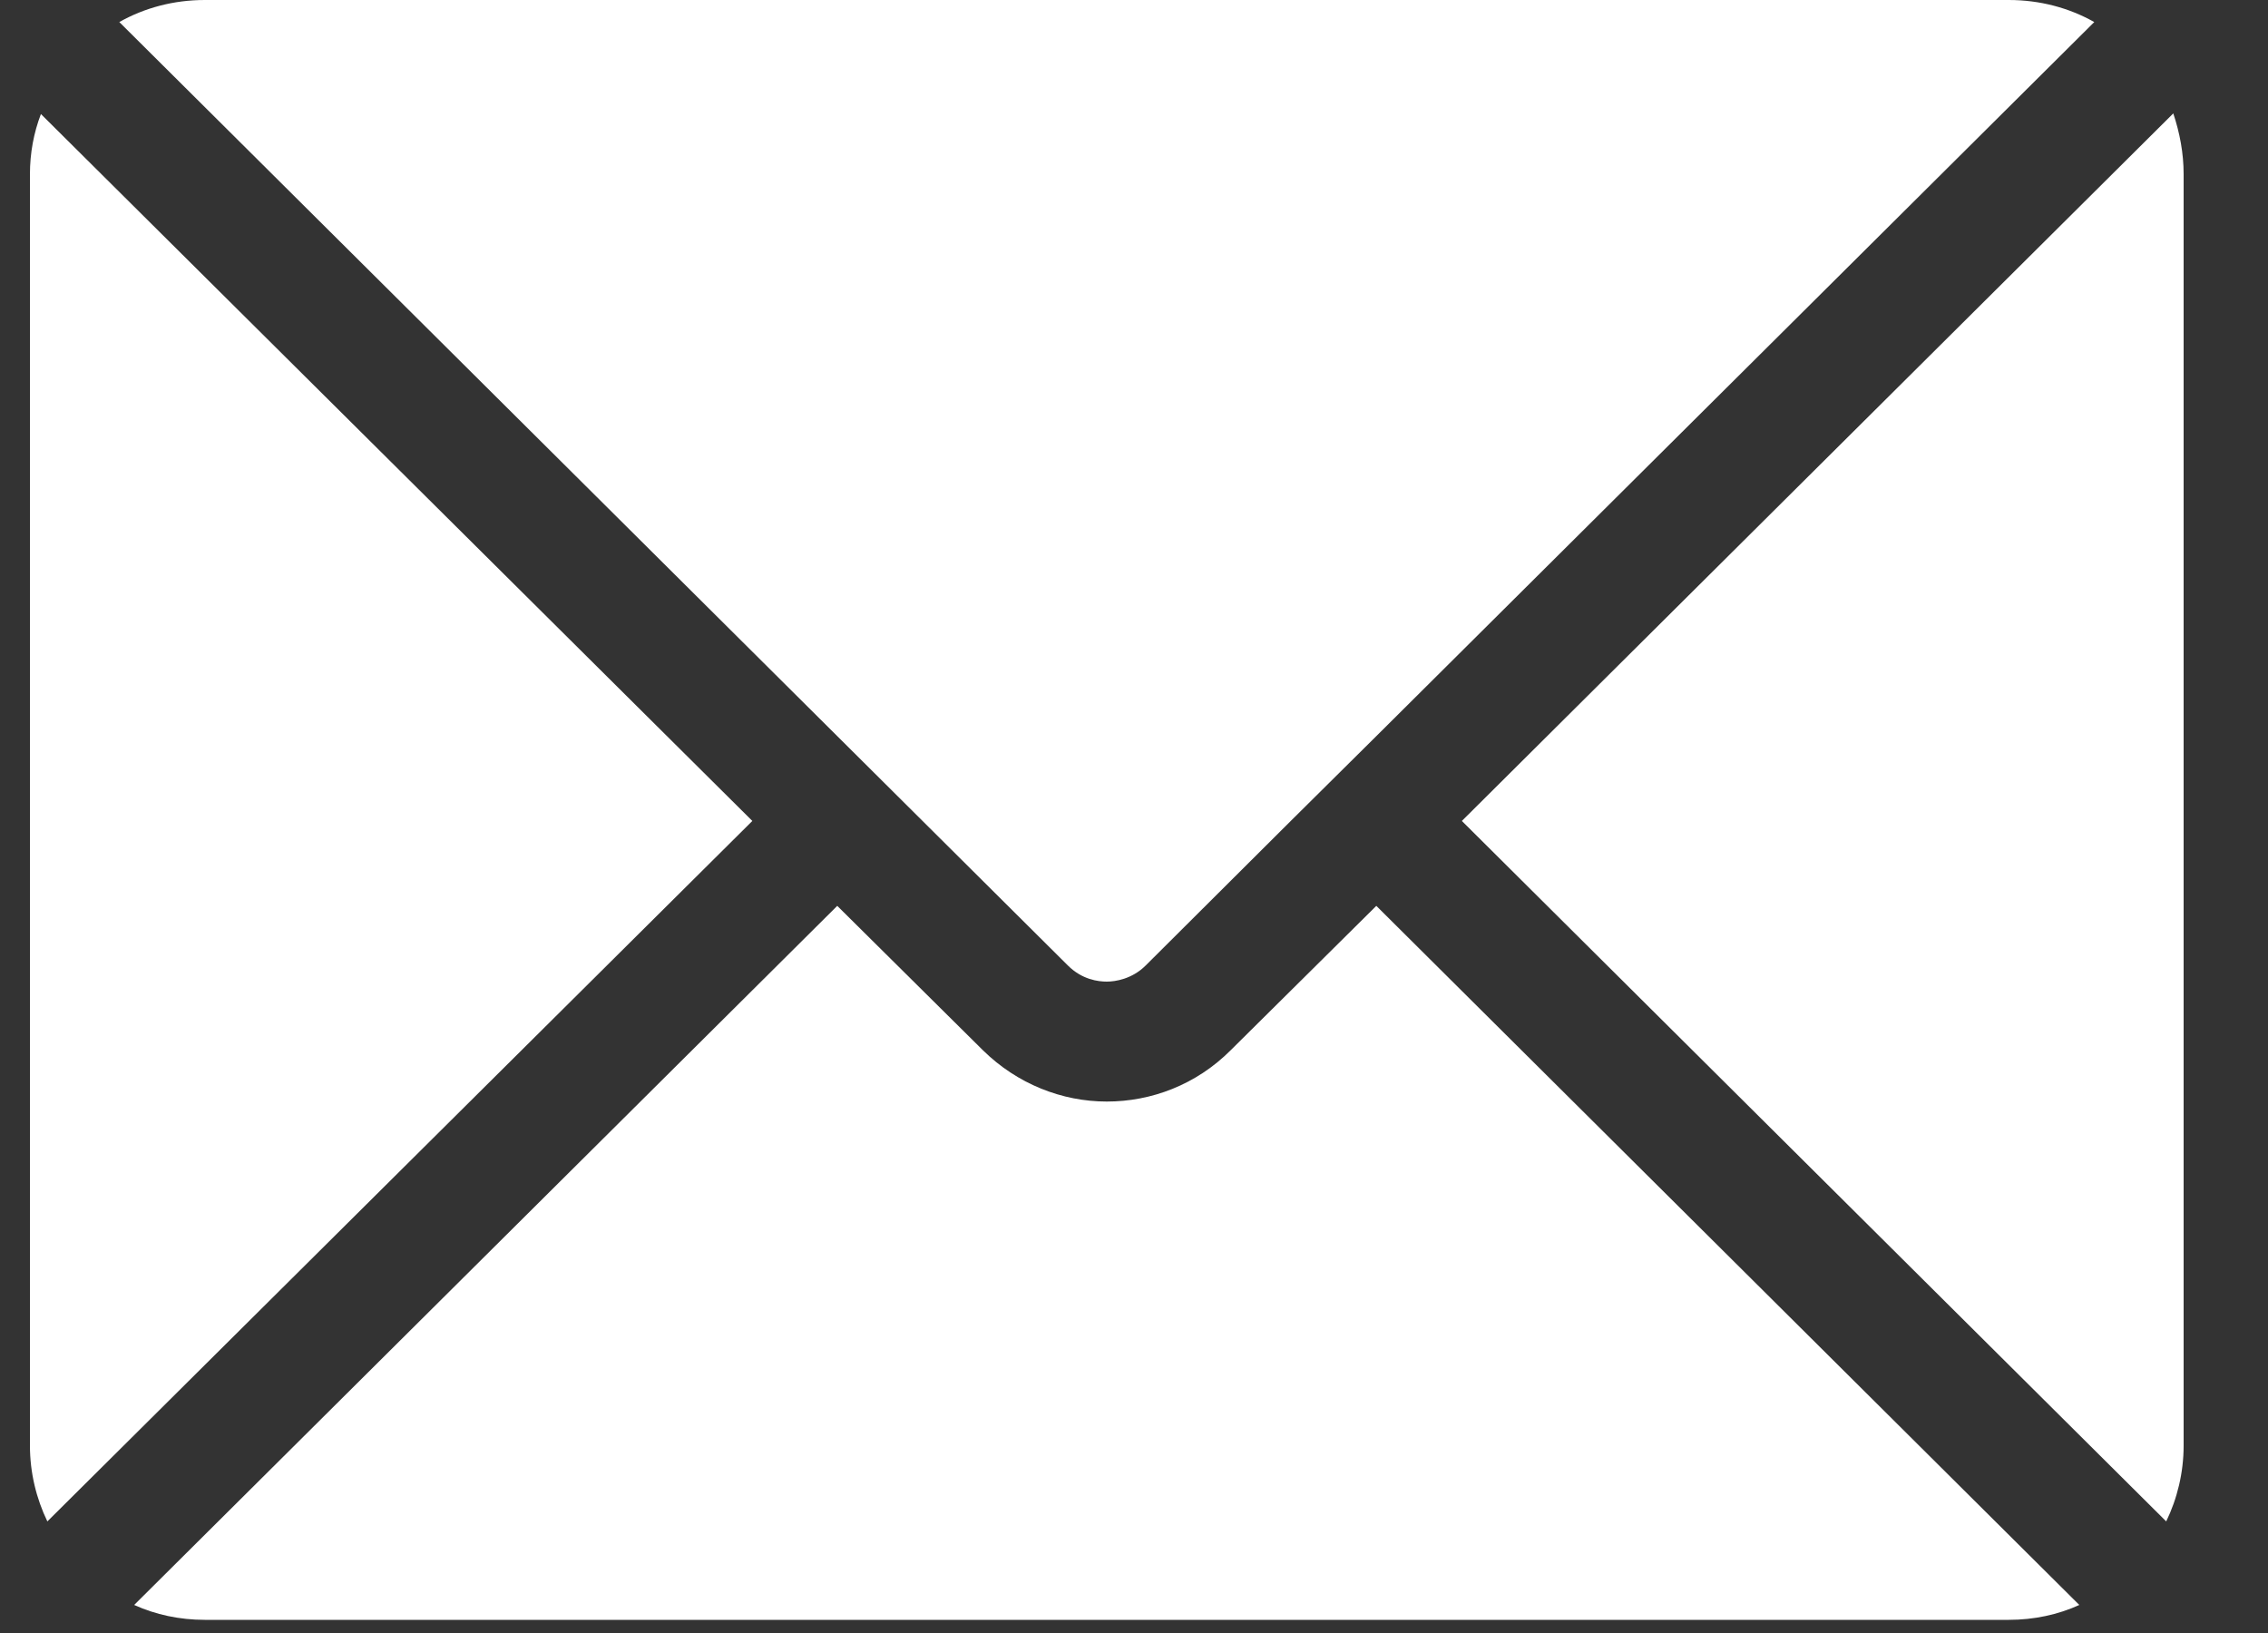 <svg width="25" height="18" viewBox="0 0 25 18" fill="none" xmlns="http://www.w3.org/2000/svg">
<rect x="0" y="0" width="25" height="18" fill="#333333" stroke="none"/>
<path d="M9.229 8.114L1.315 0.243C1.594 0.086 1.915 0 2.258 0H22.142C22.485 0 22.806 0.086 23.085 0.243L15.171 8.114L14.228 9.049L12.629 10.642C12.479 10.792 12.293 10.82 12.2 10.82C12.107 10.82 11.928 10.799 11.771 10.642L9.229 8.114Z" fill="white"/>
<path d="M8.293 9.049L0.522 16.77C0.401 16.52 0.33 16.234 0.33 15.934V1.921C0.33 1.686 0.372 1.464 0.451 1.257L8.293 9.049Z" fill="white"/>
<path d="M15.171 9.985L22.92 17.691C22.685 17.798 22.421 17.855 22.142 17.855H2.258C1.979 17.855 1.715 17.798 1.479 17.691L9.229 9.985L10.836 11.578C11.214 11.949 11.707 12.142 12.2 12.142C12.693 12.142 13.186 11.956 13.564 11.578L15.171 9.985Z" fill="white"/>
<path d="M24.07 1.921V15.934C24.07 16.234 23.999 16.52 23.878 16.77L16.114 9.049L23.956 1.25C24.027 1.464 24.07 1.686 24.07 1.921Z" fill="white"/>
</svg>
